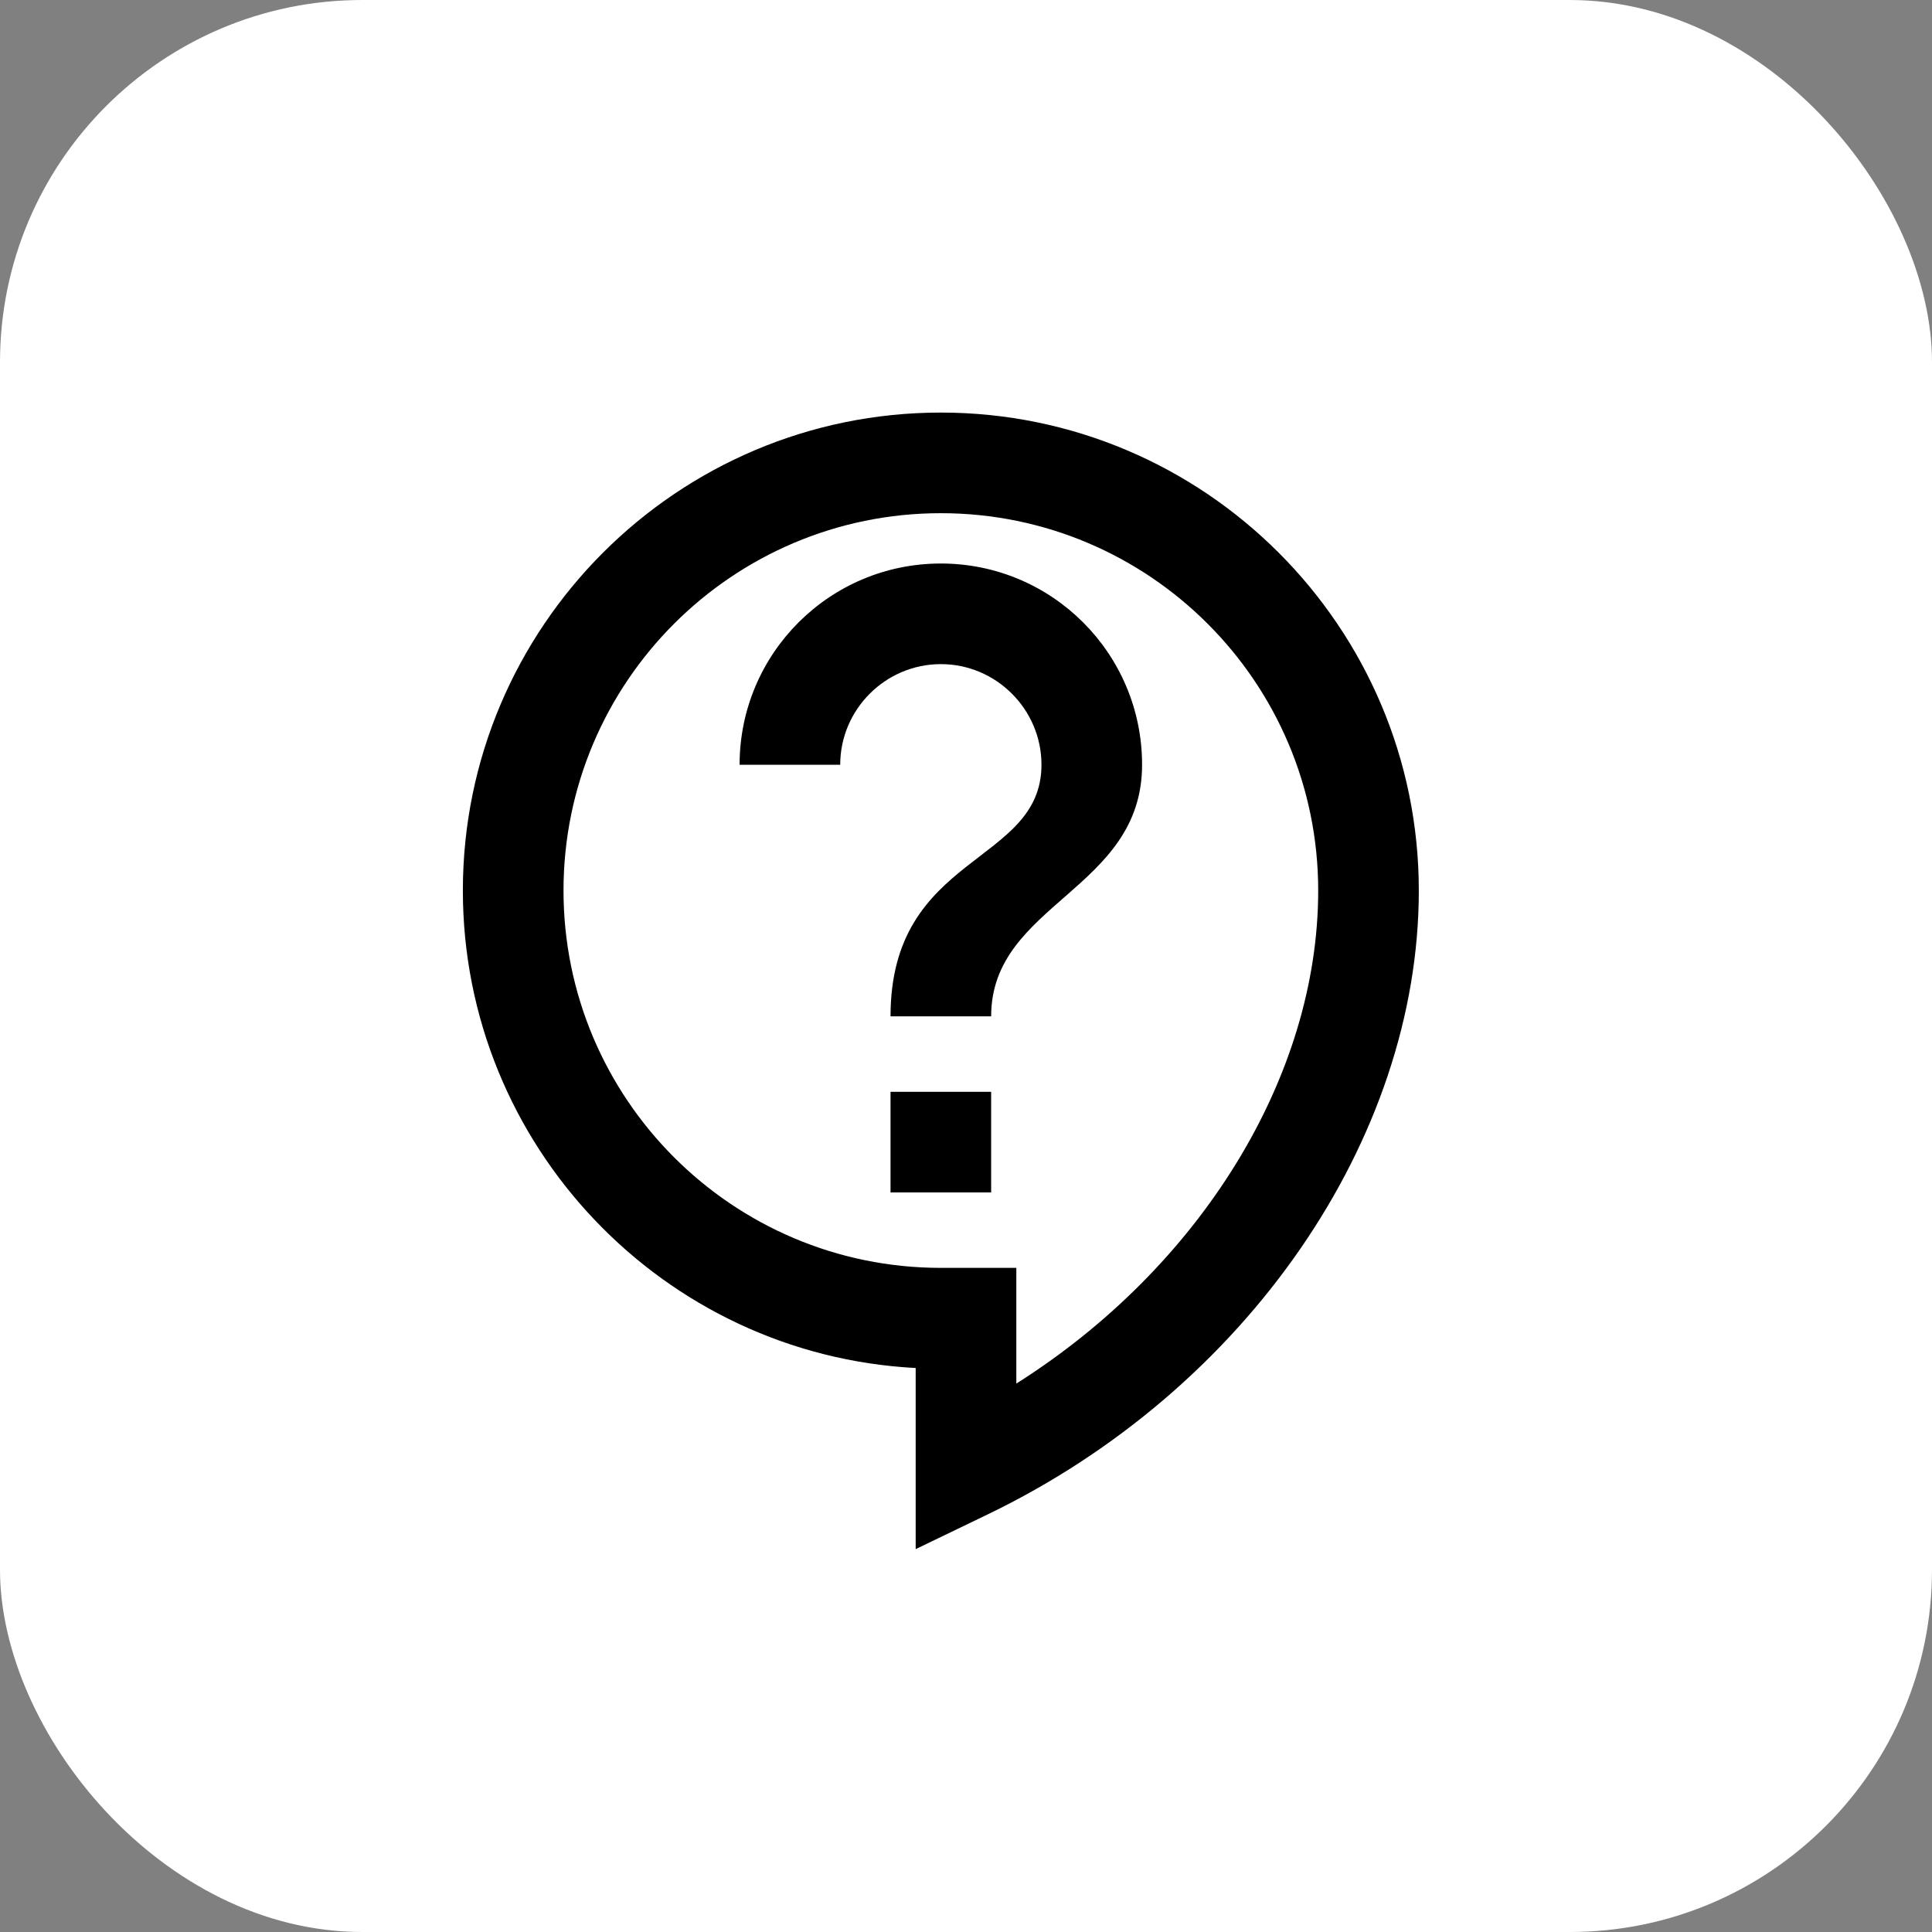 <svg xmlns="http://www.w3.org/2000/svg" fill="none" viewBox="0 0 64 64" height="64" width="64">
<rect x="0" y="0" width="64" height="64" fill="#808080" stroke="none"/>
<rect fill="white" rx="12" height="64" width="64"></rect>
<path fill="black" d="M30.333 51.317V45.317C21.983 44.883 15.333 37.95 15.333 29.5C15.333 20.767 22.433 13.667 31.167 13.667C39.9 13.667 47 20.767 47 29.5C47 37.75 41.267 46.05 32.717 50.167L30.333 51.317ZM31.167 17C24.267 17 18.667 22.6 18.667 29.5C18.667 36.4 24.267 42 31.167 42H33.667V45.833C39.733 42 43.667 35.7 43.667 29.5C43.667 22.6 38.067 17 31.167 17ZM29.5 36.167H32.833V39.5H29.5V36.167ZM32.833 33.667H29.5C29.5 28.25 34.5 28.667 34.5 25.333C34.5 23.5 33 22 31.167 22C29.333 22 27.833 23.5 27.833 25.333H24.5C24.5 21.65 27.483 18.667 31.167 18.667C34.85 18.667 37.833 21.65 37.833 25.333C37.833 29.5 32.833 29.917 32.833 33.667Z"></path>
</svg>
